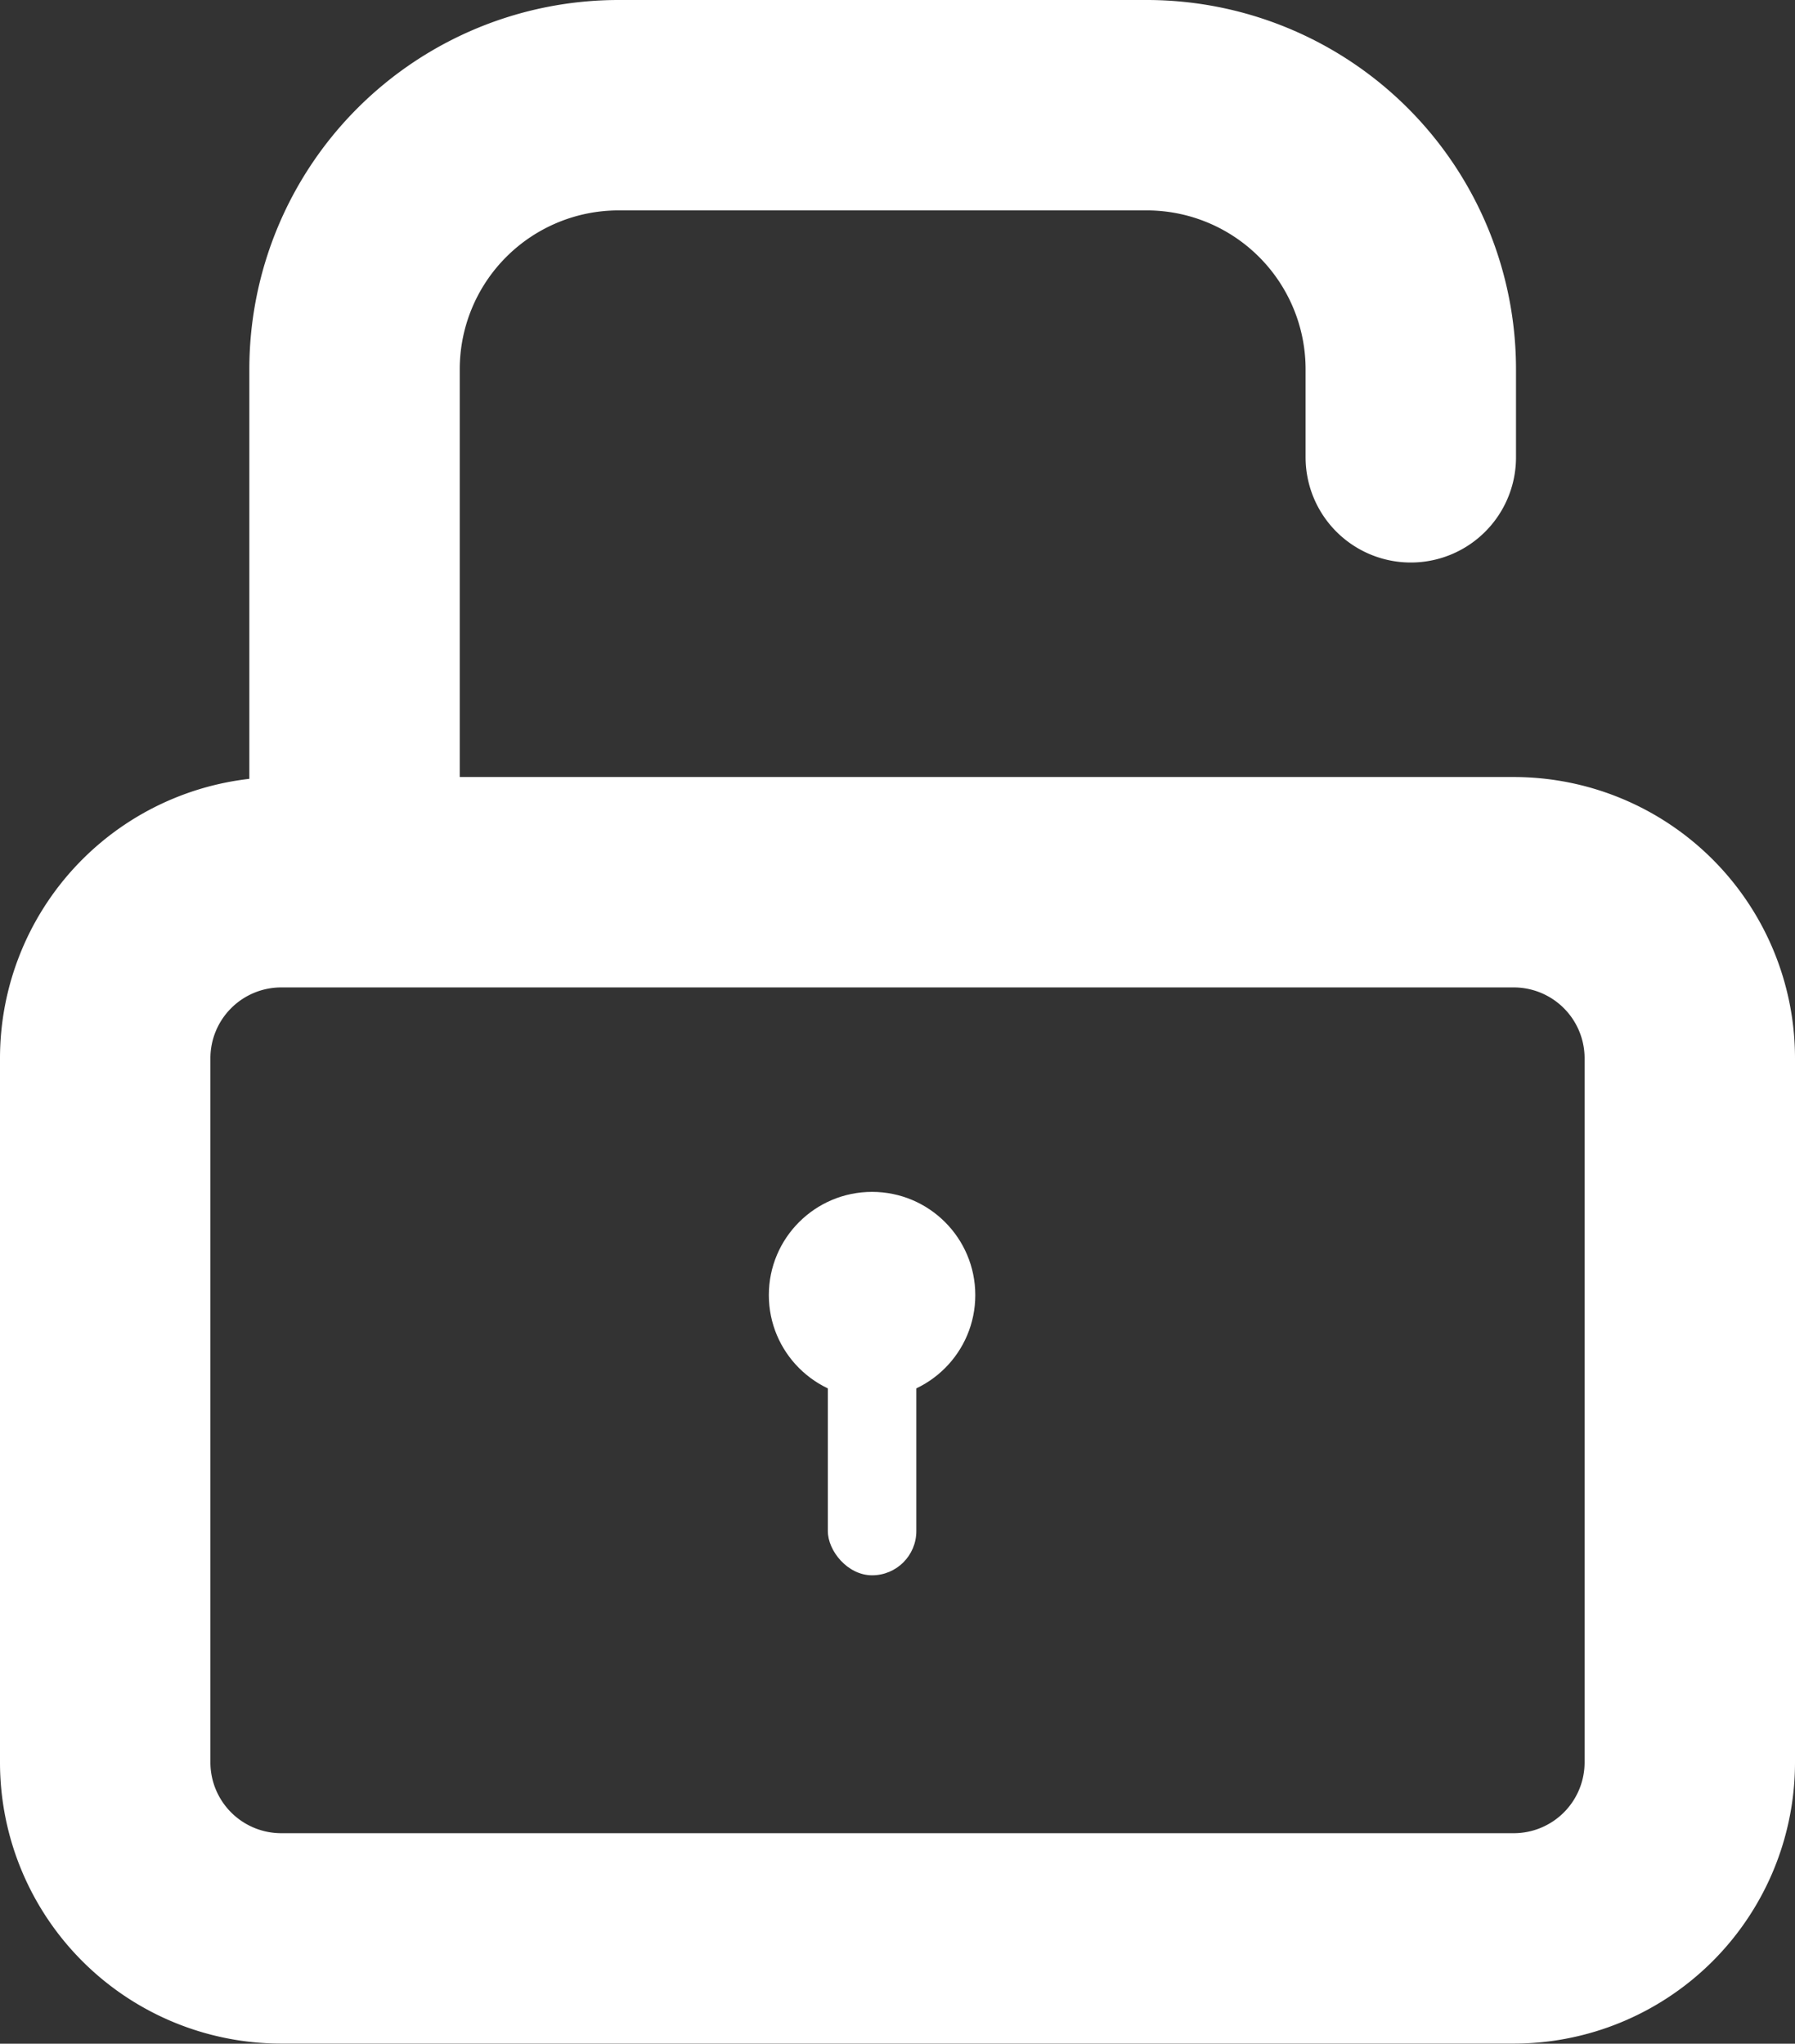 <svg xmlns="http://www.w3.org/2000/svg" width="42.655" height="48.569" viewBox="0 0 42.655 48.569">
  <rect x="0" y="0" width="42.655" height="48.569" fill="#333333" stroke="none"/>
  <g id="Icon_akar-lock-off" data-name="Icon akar-lock-off" transform="translate(-2.5 1.5)">
    <path id="Tracé_1" data-name="Tracé 1" d="M8.684,15H37.971a4.184,4.184,0,0,1,4.184,4.184V35.919A4.184,4.184,0,0,1,37.971,40.1H8.684A4.184,4.184,0,0,1,4.5,35.919V19.184A4.184,4.184,0,0,1,8.684,15Z" transform="translate(0.5 4.466)" fill="none" stroke="#fff" stroke-linecap="round" stroke-linejoin="round" stroke-width="5"/>
    <path id="Tracé_2" data-name="Tracé 2" d="M9,19.735V9.276A6.276,6.276,0,0,1,15.276,3H27.827A6.276,6.276,0,0,1,34.1,9.276v2.092" transform="translate(1.925 -2)" fill="none" stroke="#fff" stroke-linecap="round" stroke-linejoin="round" stroke-width="5"/>
    <g id="Groupe_1" data-name="Groupe 1" transform="translate(20.77 26.825)">
      <circle id="Ellipse_1" data-name="Ellipse 1" cx="2.453" cy="2.453" r="2.453" fill="#fff"/>
      <rect id="Rectangle_6" data-name="Rectangle 6" width="2.103" height="6.308" rx="1.051" transform="translate(1.402 2.804)" fill="#fff"/>
    </g>
  </g>
</svg>
